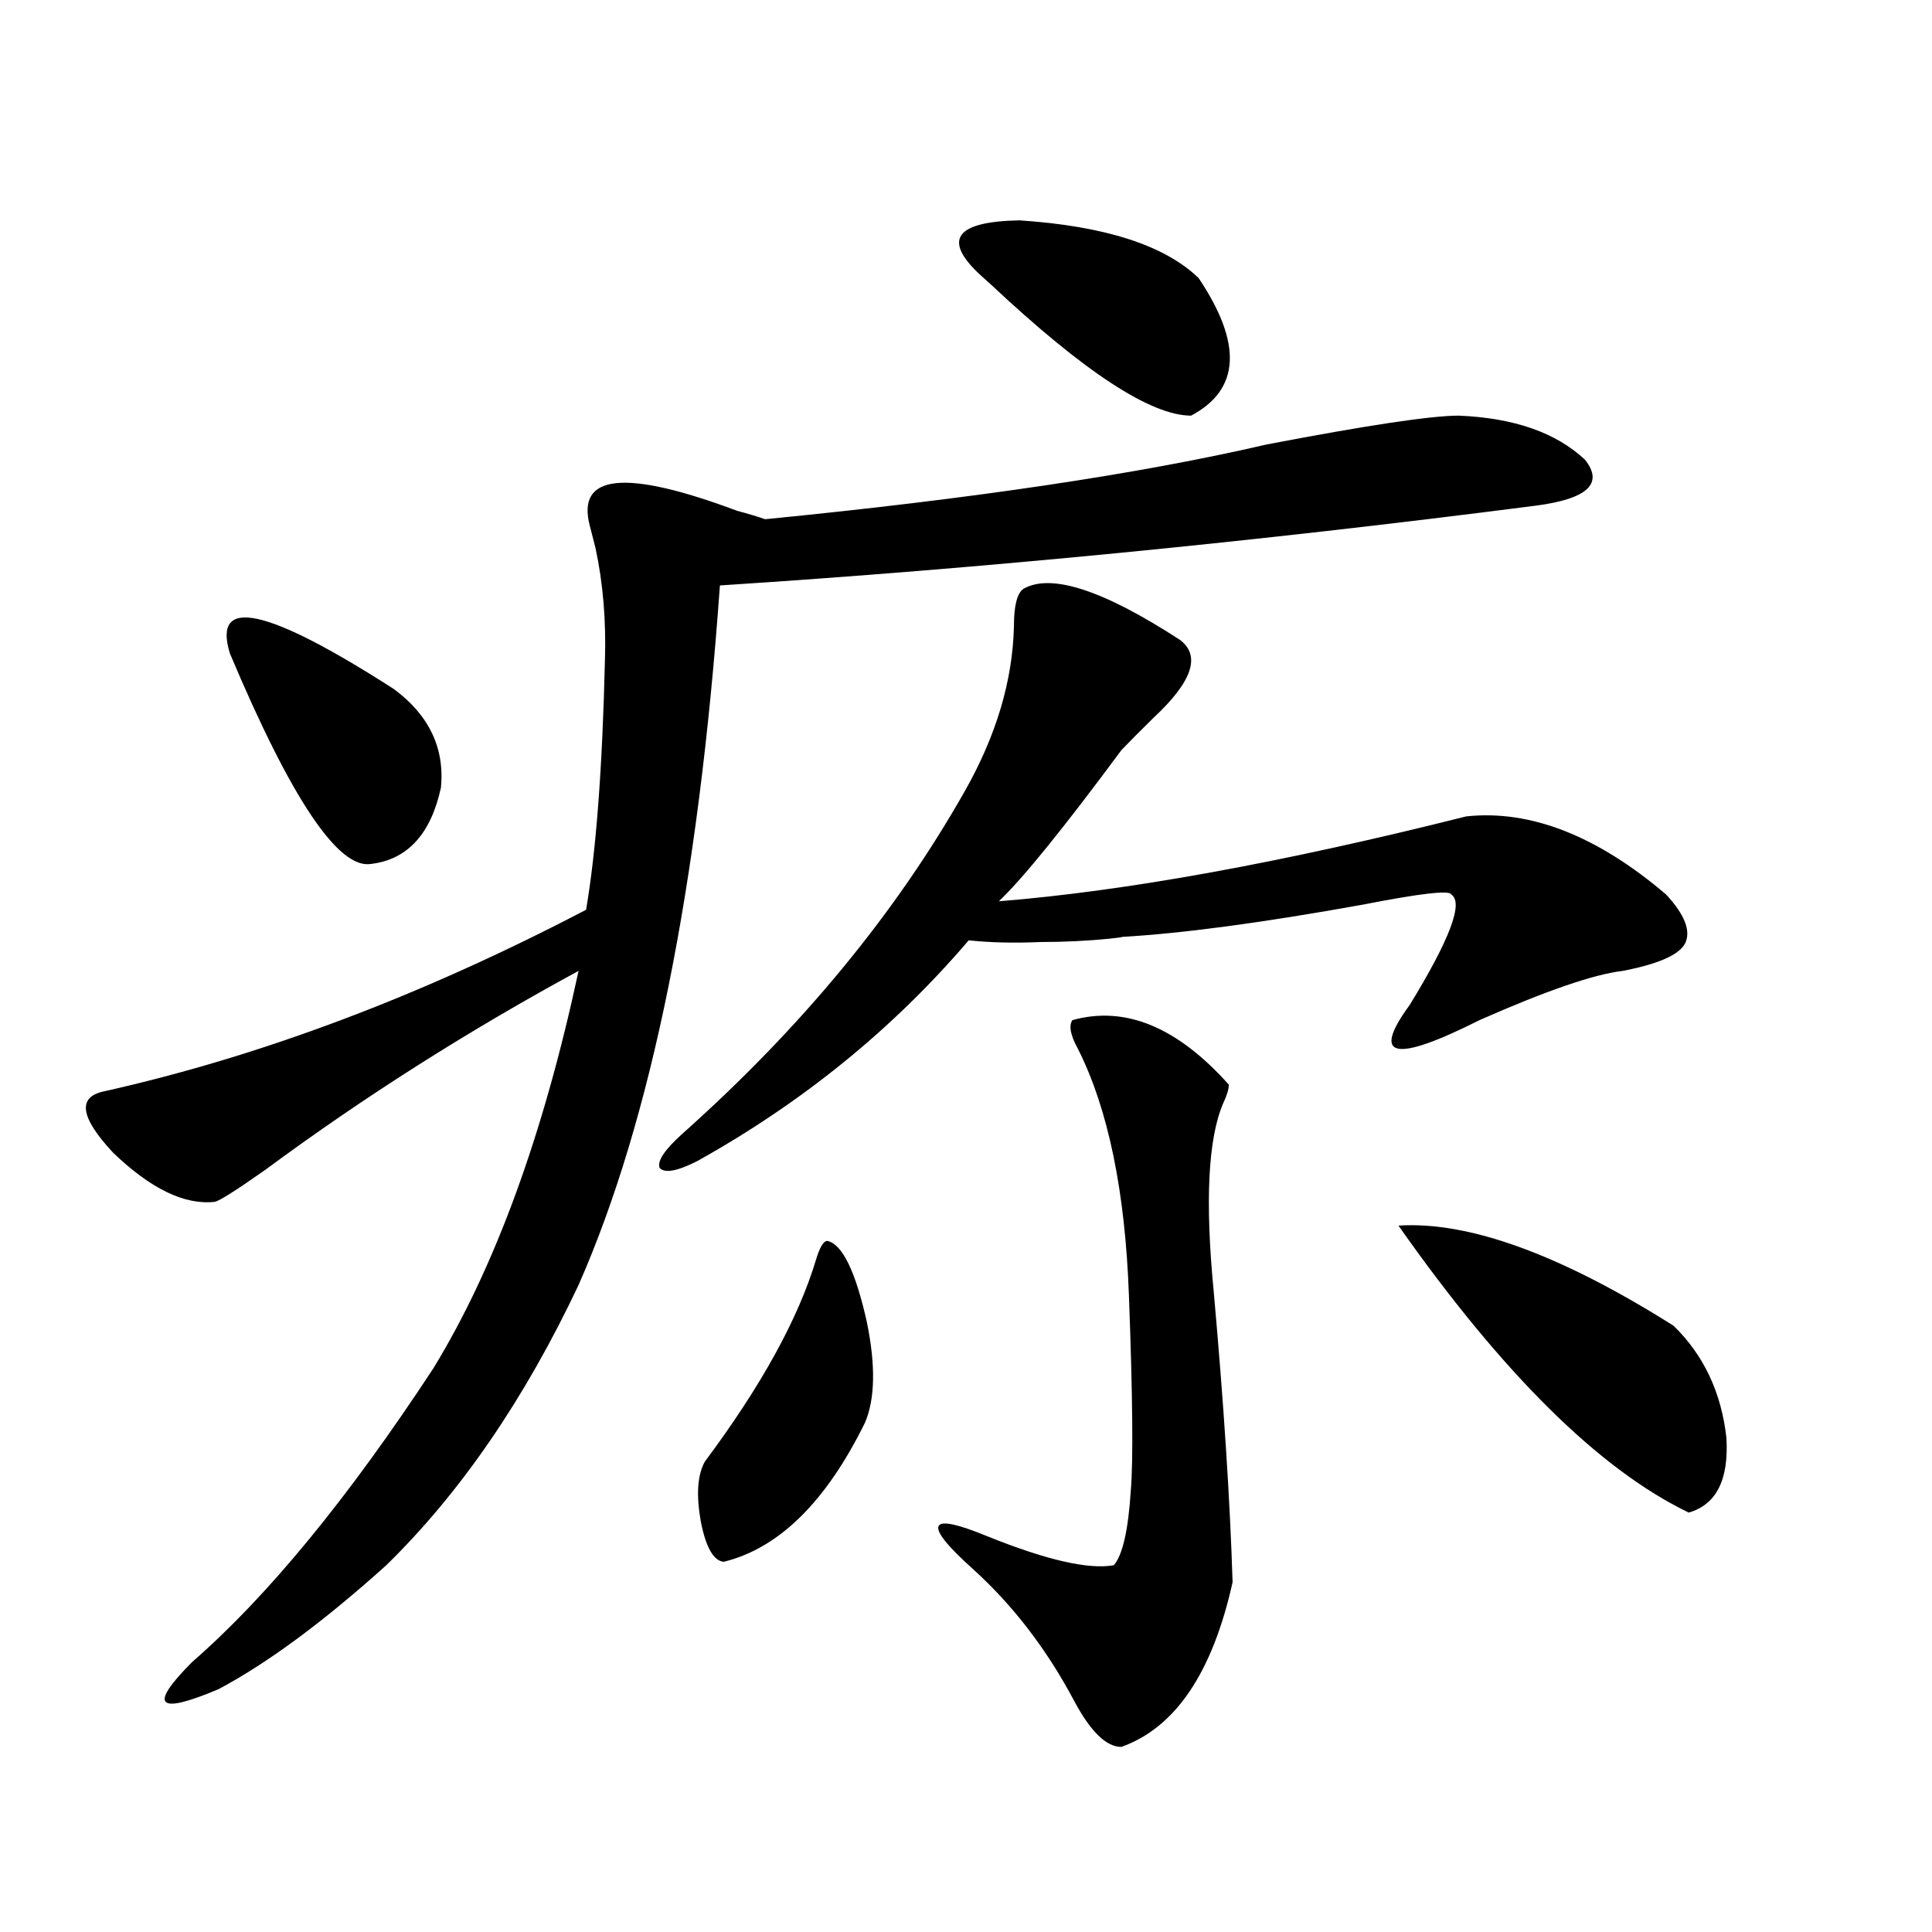 <?xml version="1.0" encoding="utf-8"?>
<!-- Generator: Adobe Illustrator 16.0.0, SVG Export Plug-In . SVG Version: 6.00 Build 0)  -->
<!DOCTYPE svg PUBLIC "-//W3C//DTD SVG 1.1//EN" "http://www.w3.org/Graphics/SVG/1.1/DTD/svg11.dtd">
<svg version="1.1" id="图层_1" xmlns="http://www.w3.org/2000/svg" xmlns:xlink="http://www.w3.org/1999/xlink" x="0px" y="0px"
	 width="1000px" height="1000px" viewBox="0 0 1000 1000" enable-background="new 0 0 1000 1000" xml:space="preserve">
<path d="M755.055,215.133c28.612,1.181,50.396,8.789,65.364,22.852c9.756,12.305,1.296,20.215-25.365,23.73
	c-145.697,18.759-286.502,32.52-422.429,41.309c-11.066,155.869-35.456,276.567-73.169,362.109
	c-27.972,59.189-61.142,107.529-99.51,145.02c-32.529,29.292-61.462,50.674-86.827,64.16c-31.874,13.472-36.432,8.789-13.658-14.063
	c39.023-33.975,80.639-84.663,124.875-152.051c31.859-52.144,56.904-120.698,75.12-205.664
	c-57.239,31.064-111.217,65.341-161.947,102.832c-14.969,10.547-23.749,16.123-26.341,16.699
	c-15.609,1.758-33.17-6.729-52.682-25.488c-16.92-18.155-18.536-28.702-4.878-31.641c81.294-18.155,164.539-49.507,249.75-94.043
	c5.198-30.459,8.445-73.526,9.756-129.199c0.641-20.503-0.976-39.839-4.878-58.008c-1.311-5.273-2.286-9.077-2.927-11.426
	c-7.164-26.944,18.201-29.581,76.096-7.91c6.494,1.758,11.372,3.227,14.634,4.395c107.314-10.547,193.807-23.428,259.506-38.672
	C707.571,220.118,740.741,215.133,755.055,215.133z M118.973,338.18c-9.115-29.883,19.177-23.73,84.876,18.457
	c18.201,13.486,26.341,30.473,24.39,50.977c-5.213,24.033-17.24,37.216-36.097,39.551
	C175.222,450.103,150.832,413.766,118.973,338.18z M529.694,304.781c14.299-8.198,41.295,0.591,80.974,26.367
	c11.052,8.212,6.494,21.684-13.658,40.43c-7.164,7.031-12.683,12.607-16.585,16.699c-29.923,40.43-51.065,66.509-63.413,78.223
	c65.685-5.273,146.338-19.913,241.945-43.945c33.17-3.516,67.636,9.97,103.412,40.43c9.756,10.547,13.003,19.048,9.756,25.488
	c-3.262,5.864-13.993,10.547-32.194,14.063c-14.969,1.758-39.679,10.259-74.145,25.488c-44.236,22.275-56.264,19.638-36.097-7.91
	c20.808-33.975,27.957-53.023,21.463-57.129c-0.655-2.334-15.944-0.577-45.853,5.273c-52.041,9.38-93.656,14.941-124.875,16.699
	c1.296,0-0.655,0.302-5.854,0.879c-11.707,1.181-23.749,1.758-36.097,1.758c-13.658,0.591-26.021,0.302-37.072-0.879
	c-39.023,45.703-85.852,83.798-140.484,114.258c-10.411,5.273-16.92,6.455-19.512,3.516c-1.311-3.516,2.592-9.366,11.707-17.578
	c61.782-55.069,110.562-114.258,146.338-177.539c16.25-28.702,24.71-57.129,25.365-85.254
	C524.816,313.571,526.433,307.13,529.694,304.781z M428.233,642.281c7.805,1.758,14.634,15.82,20.487,42.188
	c4.543,22.275,4.223,39.551-0.976,51.855c-20.167,41.02-44.557,65.039-73.169,72.07c-5.213-0.577-9.115-7.32-11.707-20.215
	c-2.606-14.063-1.951-24.609,1.951-31.641c29.268-39.249,48.444-74.116,57.56-104.59
	C424.331,645.509,426.282,642.281,428.233,642.281z M555.06,528.024c27.316-7.608,54.298,3.516,80.974,33.398
	c0,2.348-0.976,5.576-2.927,9.668c-7.805,18.169-9.436,50.688-4.878,97.559c5.198,58.008,8.445,108.105,9.756,150.293
	c-10.411,46.87-29.603,75.284-57.56,85.254c-7.805,0-15.944-7.91-24.39-23.73c-14.313-26.958-31.874-49.795-52.682-68.555
	c-13.018-11.714-18.871-19.034-17.561-21.973c1.296-2.925,9.756-1.167,25.365,5.273c30.563,12.305,52.347,17.29,65.364,14.941
	c4.543-5.273,7.47-18.155,8.78-38.672c1.296-15.23,0.976-48.917-0.976-101.074c-1.951-53.902-10.731-96.377-26.341-127.441
	C554.084,535.934,553.108,530.963,555.06,528.024z M620.424,143.942c22.759,33.989,21.463,57.719-3.902,71.191
	c-20.822,0-55.288-22.549-103.412-67.676c-3.262-2.925-5.213-4.683-5.854-5.273c-19.512-18.155-12.683-27.534,20.487-28.125
	C571.965,116.998,602.863,126.954,620.424,143.942z M723.836,634.371c36.417-2.334,83.9,14.941,142.436,51.855
	c15.609,15.244,24.71,34.58,27.316,58.008c1.296,21.684-5.213,34.58-19.512,38.672C827.889,760.646,777.813,711.138,723.836,634.371
	z"/>
</svg>

